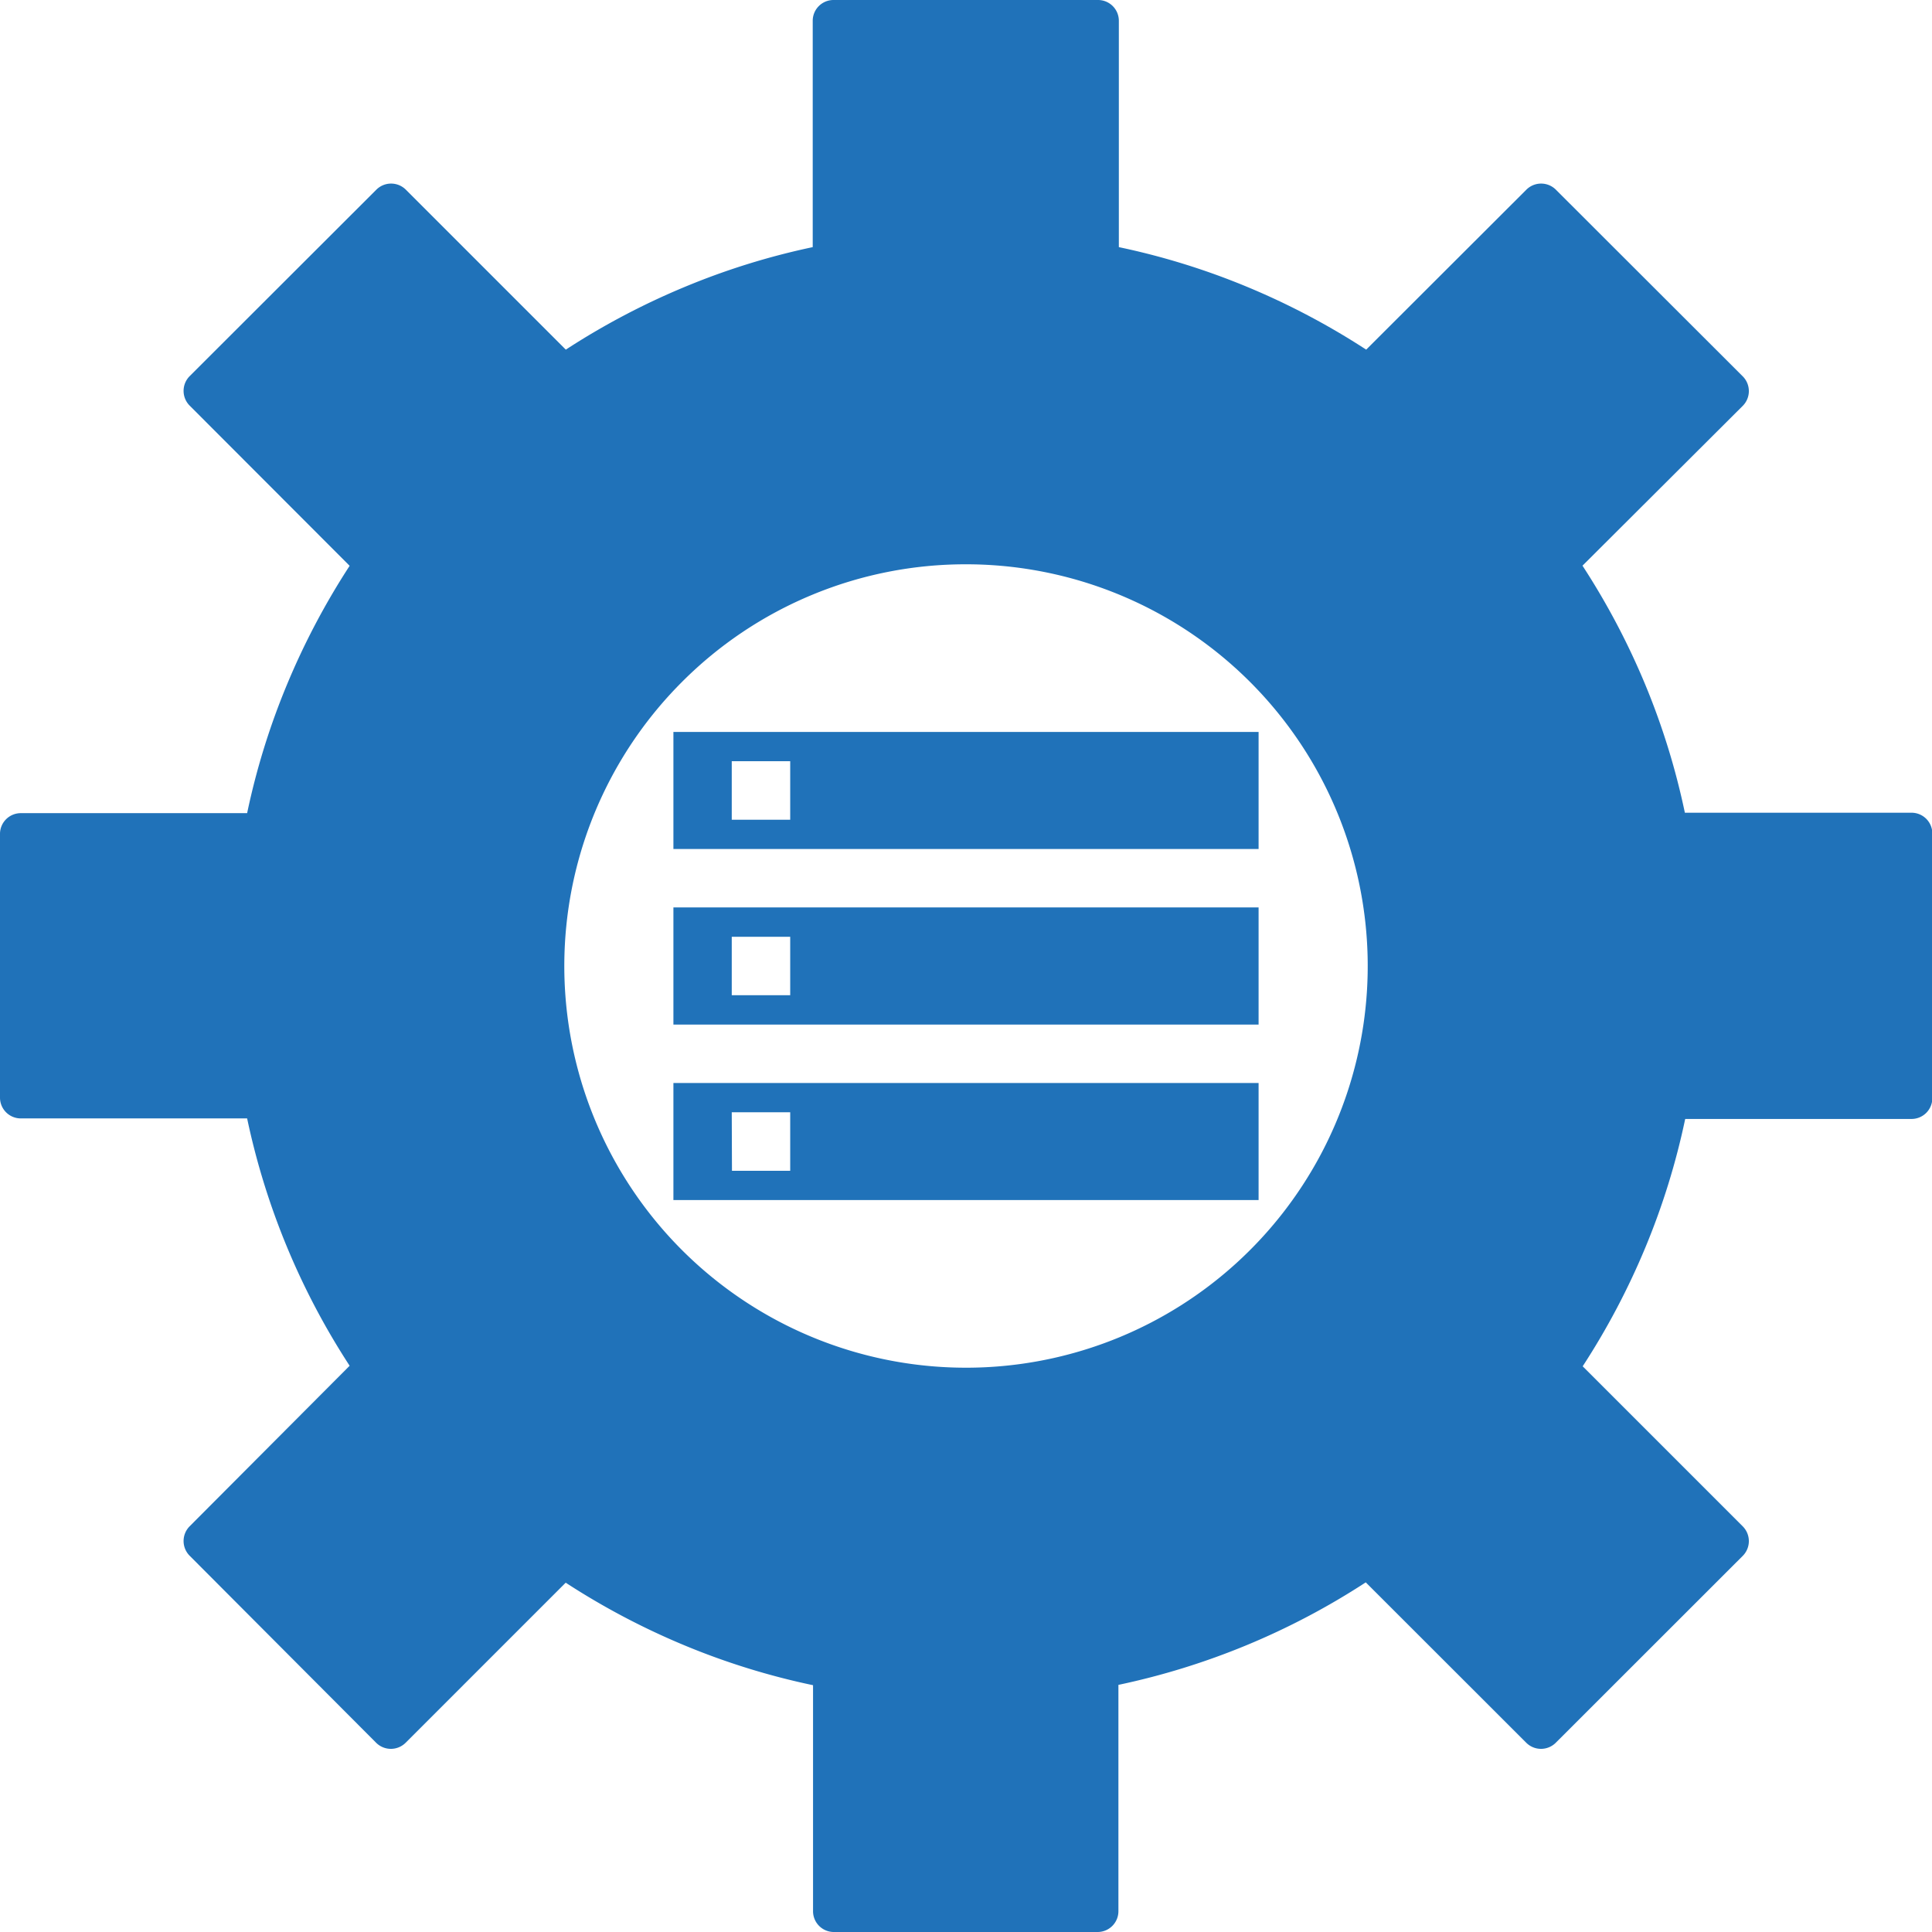 <svg xmlns="http://www.w3.org/2000/svg" viewBox="0 0 178.48 178.48">
  <g>
    <path d="M116.27,67.62V78.43H62.21V67.62ZM62.21,100.05h54.06v10.81H62.21Zm0-16.22h54.06V94.65H62.21Zm5.41,24.33H73v-5.41h-5.4ZM73,70.32h-5.4v5.41H73Zm-5.4,21.62H73v-5.4h-5.4Z" style="fill: #2072b9"/>
    <path d="M146.18,52.27,161,37.49h0a1.93,1.93,0,0,0,0-2.72L143.73,17.52h0a1.93,1.93,0,0,0-2.72,0L126.21,32.3a67.83,67.83,0,0,0-11-5.8,66.51,66.51,0,0,0-11.85-3.67V1.92A1.92,1.92,0,0,0,101.44,0H77a1.92,1.92,0,0,0-1.92,1.92V22.83A66.51,66.51,0,0,0,63.27,26.5a67.83,67.83,0,0,0-11,5.8L37.49,17.52h0a1.93,1.93,0,0,0-2.72,0L17.52,34.75h0a1.93,1.93,0,0,0,0,2.72L32.3,52.27a67.83,67.83,0,0,0-5.8,11,66.51,66.51,0,0,0-3.67,11.85H1.92A1.92,1.92,0,0,0,0,77v24.4a1.92,1.92,0,0,0,1.92,1.92H22.83a67.27,67.27,0,0,0,9.47,22.85L17.52,141h0a1.93,1.93,0,0,0,0,2.72L34.75,161h0a1.93,1.93,0,0,0,2.72,0l14.79-14.79a67.83,67.83,0,0,0,11,5.8,66.51,66.51,0,0,0,11.85,3.67v20.91A1.92,1.92,0,0,0,77,178.48h24.4a1.92,1.92,0,0,0,1.92-1.92V155.65a67.27,67.27,0,0,0,22.85-9.47L141,161h0a1.93,1.93,0,0,0,2.72,0L161,143.73h0a1.93,1.93,0,0,0,0-2.72l-14.79-14.79a67.83,67.83,0,0,0,5.8-11,66.51,66.51,0,0,0,3.67-11.85h20.91a1.92,1.92,0,0,0,1.92-1.92V77a1.92,1.92,0,0,0-1.92-1.92H155.65A66.51,66.51,0,0,0,152,63.27a67.83,67.83,0,0,0-5.8-11Zm-56.94-.14A37.11,37.11,0,1,1,63,63,37,37,0,0,1,89.24,52.13Z" style="fill: #2072b9;fill-rule: evenodd"/>
  </g>
</svg>

